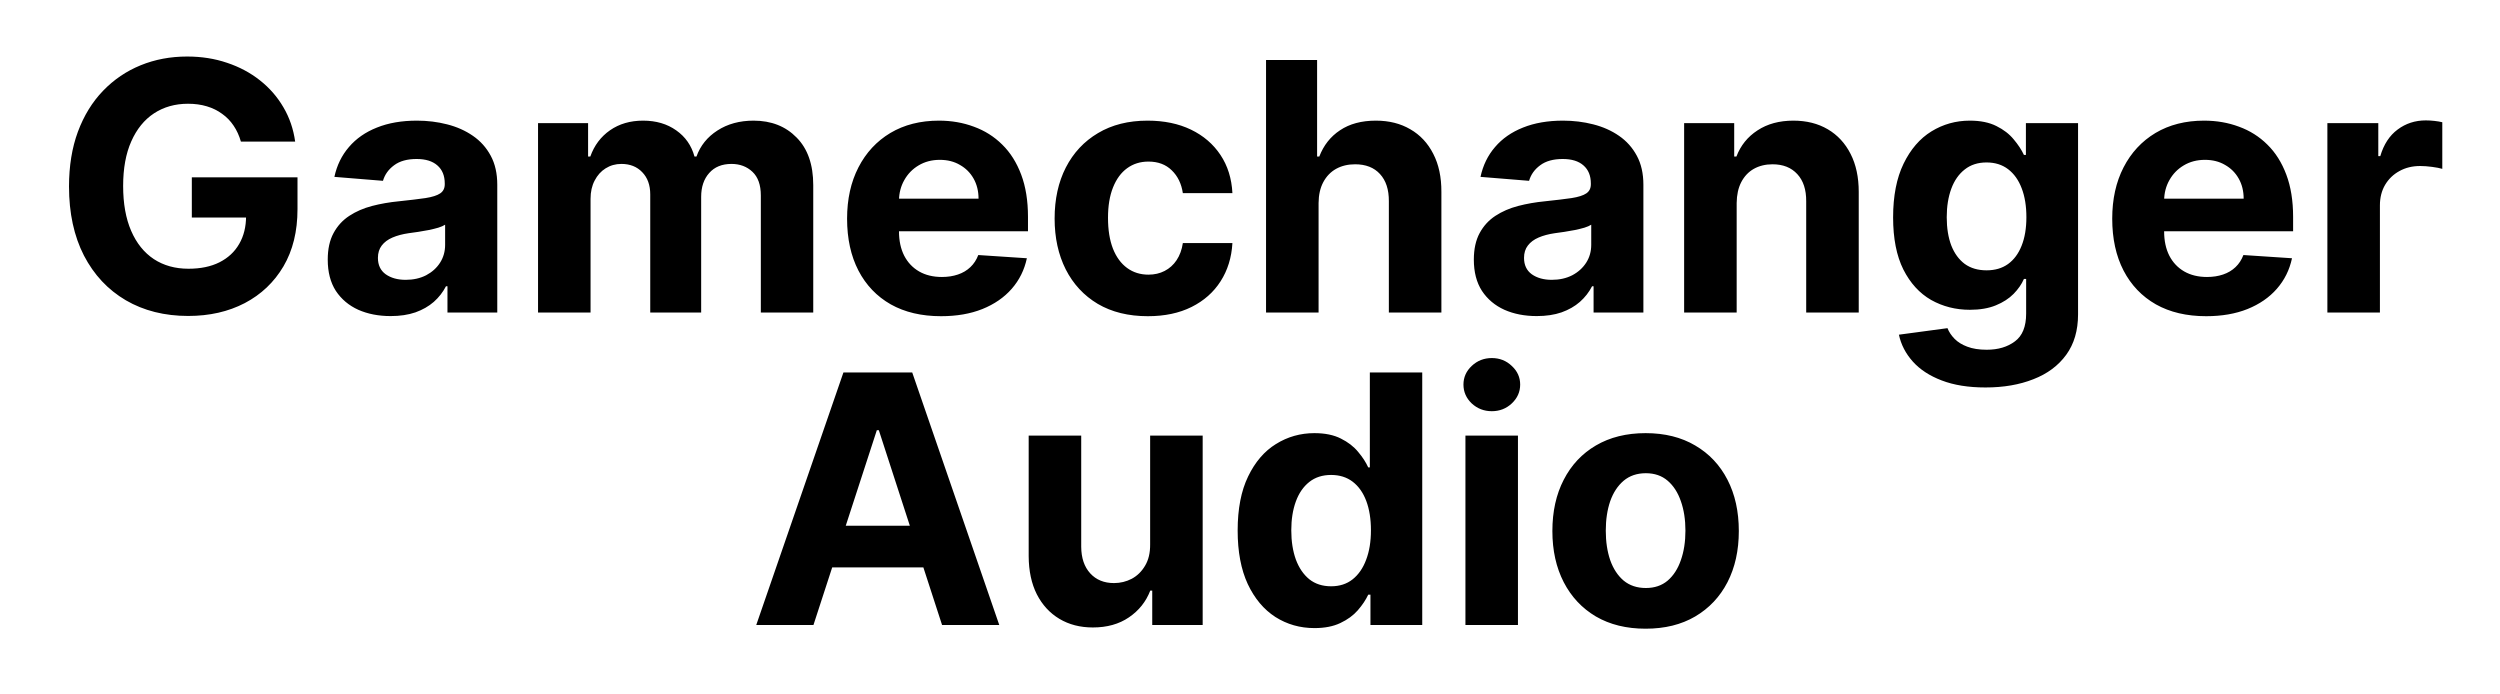 <svg width="144" height="40" viewBox="0 0 144 40" fill="none" xmlns="http://www.w3.org/2000/svg">
<path d="M13.876 8.156C13.777 7.811 13.637 7.505 13.457 7.24C13.277 6.97 13.057 6.743 12.796 6.558C12.541 6.369 12.247 6.224 11.916 6.125C11.589 6.026 11.227 5.976 10.829 5.976C10.086 5.976 9.432 6.161 8.869 6.53C8.31 6.899 7.874 7.437 7.562 8.142C7.249 8.843 7.093 9.7 7.093 10.713C7.093 11.726 7.247 12.588 7.555 13.298C7.863 14.008 8.298 14.551 8.862 14.925C9.425 15.294 10.09 15.479 10.857 15.479C11.553 15.479 12.148 15.356 12.64 15.109C13.137 14.858 13.516 14.506 13.777 14.051C14.042 13.597 14.174 13.059 14.174 12.439L14.799 12.531H11.049V10.216H17.136V12.048C17.136 13.327 16.866 14.425 16.326 15.344C15.786 16.258 15.043 16.963 14.096 17.46C13.149 17.953 12.065 18.199 10.843 18.199C9.48 18.199 8.282 17.898 7.249 17.297C6.217 16.691 5.412 15.831 4.835 14.719C4.262 13.601 3.975 12.276 3.975 10.742C3.975 9.562 4.146 8.511 4.487 7.588C4.832 6.66 5.315 5.874 5.936 5.23C6.556 4.586 7.278 4.096 8.102 3.76C8.926 3.424 9.818 3.256 10.779 3.256C11.603 3.256 12.37 3.376 13.08 3.618C13.791 3.855 14.42 4.191 14.97 4.626C15.524 5.062 15.976 5.58 16.326 6.182C16.677 6.778 16.901 7.437 17.001 8.156H13.876ZM22.5 18.206C21.804 18.206 21.183 18.085 20.639 17.844C20.095 17.598 19.664 17.235 19.346 16.757C19.034 16.274 18.878 15.673 18.878 14.953C18.878 14.347 18.989 13.838 19.212 13.426C19.434 13.014 19.737 12.683 20.121 12.432C20.504 12.181 20.94 11.992 21.427 11.864C21.92 11.736 22.436 11.646 22.976 11.594C23.61 11.527 24.122 11.466 24.51 11.409C24.898 11.348 25.18 11.258 25.355 11.139C25.53 11.021 25.618 10.846 25.618 10.614V10.571C25.618 10.121 25.476 9.773 25.192 9.527C24.912 9.281 24.515 9.158 23.998 9.158C23.454 9.158 23.021 9.278 22.699 9.52C22.377 9.757 22.164 10.055 22.059 10.415L19.261 10.188C19.403 9.525 19.683 8.952 20.099 8.469C20.516 7.981 21.053 7.607 21.712 7.347C22.374 7.081 23.141 6.949 24.013 6.949C24.619 6.949 25.199 7.02 25.753 7.162C26.311 7.304 26.806 7.524 27.237 7.822C27.673 8.121 28.016 8.504 28.267 8.973C28.518 9.437 28.643 9.993 28.643 10.642V18H25.774V16.487H25.689C25.514 16.828 25.279 17.129 24.986 17.389C24.692 17.645 24.339 17.846 23.927 17.993C23.515 18.135 23.04 18.206 22.5 18.206ZM23.366 16.118C23.811 16.118 24.204 16.03 24.545 15.855C24.886 15.675 25.154 15.434 25.348 15.131C25.542 14.828 25.639 14.484 25.639 14.101V12.943C25.544 13.005 25.414 13.062 25.248 13.114C25.087 13.161 24.905 13.206 24.701 13.249C24.498 13.287 24.294 13.322 24.091 13.355C23.887 13.383 23.703 13.41 23.537 13.433C23.182 13.485 22.872 13.568 22.606 13.682C22.341 13.796 22.135 13.949 21.988 14.143C21.842 14.333 21.768 14.57 21.768 14.854C21.768 15.266 21.917 15.581 22.216 15.798C22.519 16.011 22.902 16.118 23.366 16.118ZM30.991 18V7.091H33.874V9.016H34.002C34.229 8.376 34.608 7.872 35.138 7.503C35.669 7.134 36.303 6.949 37.042 6.949C37.79 6.949 38.427 7.136 38.952 7.51C39.478 7.879 39.828 8.381 40.003 9.016H40.117C40.34 8.391 40.742 7.891 41.324 7.517C41.911 7.138 42.605 6.949 43.405 6.949C44.423 6.949 45.25 7.273 45.884 7.922C46.523 8.566 46.843 9.48 46.843 10.663V18H43.824V11.26C43.824 10.654 43.663 10.199 43.341 9.896C43.02 9.593 42.617 9.442 42.134 9.442C41.585 9.442 41.156 9.617 40.849 9.967C40.541 10.313 40.387 10.77 40.387 11.338V18H37.454V11.196C37.454 10.661 37.3 10.235 36.992 9.918C36.689 9.6 36.289 9.442 35.792 9.442C35.456 9.442 35.153 9.527 34.883 9.697C34.617 9.863 34.407 10.098 34.251 10.401C34.094 10.699 34.016 11.049 34.016 11.452V18H30.991ZM54.204 18.213C53.082 18.213 52.116 17.986 51.307 17.531C50.502 17.072 49.882 16.423 49.446 15.585C49.01 14.742 48.792 13.746 48.792 12.595C48.792 11.473 49.01 10.488 49.446 9.641C49.882 8.793 50.495 8.133 51.285 7.659C52.081 7.186 53.014 6.949 54.084 6.949C54.803 6.949 55.473 7.065 56.094 7.297C56.719 7.524 57.263 7.867 57.727 8.327C58.196 8.786 58.56 9.364 58.821 10.06C59.081 10.751 59.212 11.561 59.212 12.489V13.32H50V11.445H56.364C56.364 11.009 56.269 10.623 56.079 10.287C55.89 9.951 55.627 9.688 55.291 9.499C54.96 9.304 54.574 9.207 54.133 9.207C53.674 9.207 53.267 9.314 52.912 9.527C52.561 9.735 52.287 10.017 52.088 10.372C51.889 10.723 51.787 11.113 51.782 11.544V13.327C51.782 13.867 51.882 14.333 52.081 14.726C52.284 15.119 52.571 15.422 52.94 15.635C53.309 15.848 53.748 15.954 54.254 15.954C54.59 15.954 54.898 15.907 55.177 15.812C55.457 15.718 55.696 15.576 55.895 15.386C56.094 15.197 56.245 14.965 56.349 14.69L59.148 14.875C59.005 15.547 58.714 16.134 58.274 16.636C57.838 17.134 57.275 17.522 56.584 17.801C55.897 18.076 55.104 18.213 54.204 18.213ZM66.115 18.213C64.998 18.213 64.036 17.976 63.231 17.503C62.431 17.025 61.816 16.362 61.385 15.514C60.959 14.667 60.746 13.691 60.746 12.588C60.746 11.471 60.961 10.491 61.392 9.648C61.828 8.8 62.445 8.14 63.246 7.666C64.046 7.188 64.998 6.949 66.101 6.949C67.052 6.949 67.886 7.122 68.601 7.467C69.316 7.813 69.882 8.298 70.298 8.923C70.715 9.548 70.944 10.282 70.987 11.125H68.132C68.051 10.581 67.838 10.143 67.493 9.811C67.152 9.475 66.704 9.307 66.15 9.307C65.682 9.307 65.272 9.435 64.922 9.69C64.576 9.941 64.306 10.308 64.112 10.791C63.918 11.274 63.821 11.859 63.821 12.546C63.821 13.242 63.916 13.833 64.105 14.321C64.299 14.809 64.571 15.18 64.922 15.436C65.272 15.692 65.682 15.82 66.15 15.82C66.496 15.82 66.806 15.749 67.081 15.607C67.36 15.464 67.59 15.258 67.77 14.989C67.954 14.714 68.075 14.385 68.132 14.001H70.987C70.94 14.835 70.712 15.569 70.305 16.203C69.903 16.833 69.346 17.325 68.636 17.68C67.926 18.035 67.085 18.213 66.115 18.213ZM75.95 11.693V18H72.924V3.455H75.865V9.016H75.992C76.239 8.372 76.636 7.867 77.186 7.503C77.735 7.134 78.424 6.949 79.252 6.949C80.01 6.949 80.67 7.115 81.234 7.446C81.802 7.773 82.242 8.244 82.555 8.859C82.872 9.47 83.028 10.202 83.024 11.054V18H79.998V11.594C80.003 10.921 79.832 10.398 79.487 10.024C79.146 9.65 78.668 9.463 78.052 9.463C77.64 9.463 77.275 9.551 76.958 9.726C76.646 9.901 76.4 10.157 76.22 10.493C76.044 10.824 75.954 11.224 75.95 11.693ZM88.515 18.206C87.819 18.206 87.199 18.085 86.655 17.844C86.11 17.598 85.679 17.235 85.362 16.757C85.049 16.274 84.893 15.673 84.893 14.953C84.893 14.347 85.005 13.838 85.227 13.426C85.45 13.014 85.753 12.683 86.136 12.432C86.52 12.181 86.955 11.992 87.443 11.864C87.935 11.736 88.451 11.646 88.991 11.594C89.626 11.527 90.137 11.466 90.525 11.409C90.914 11.348 91.195 11.258 91.371 11.139C91.546 11.021 91.633 10.846 91.633 10.614V10.571C91.633 10.121 91.491 9.773 91.207 9.527C90.928 9.281 90.53 9.158 90.014 9.158C89.469 9.158 89.036 9.278 88.714 9.52C88.392 9.757 88.179 10.055 88.075 10.415L85.277 10.188C85.419 9.525 85.698 8.952 86.115 8.469C86.531 7.981 87.069 7.607 87.727 7.347C88.39 7.081 89.157 6.949 90.028 6.949C90.634 6.949 91.214 7.02 91.768 7.162C92.327 7.304 92.822 7.524 93.253 7.822C93.688 8.121 94.031 8.504 94.282 8.973C94.533 9.437 94.659 9.993 94.659 10.642V18H91.79V16.487H91.704C91.529 16.828 91.295 17.129 91.001 17.389C90.708 17.645 90.355 17.846 89.943 17.993C89.531 18.135 89.055 18.206 88.515 18.206ZM89.382 16.118C89.827 16.118 90.22 16.03 90.561 15.855C90.902 15.675 91.169 15.434 91.364 15.131C91.558 14.828 91.655 14.484 91.655 14.101V12.943C91.56 13.005 91.43 13.062 91.264 13.114C91.103 13.161 90.921 13.206 90.717 13.249C90.514 13.287 90.31 13.322 90.106 13.355C89.903 13.383 89.718 13.41 89.552 13.433C89.197 13.485 88.887 13.568 88.622 13.682C88.357 13.796 88.151 13.949 88.004 14.143C87.857 14.333 87.784 14.57 87.784 14.854C87.784 15.266 87.933 15.581 88.231 15.798C88.534 16.011 88.918 16.118 89.382 16.118ZM100.032 11.693V18H97.006V7.091H99.89V9.016H100.018C100.259 8.381 100.664 7.879 101.232 7.51C101.8 7.136 102.489 6.949 103.299 6.949C104.056 6.949 104.717 7.115 105.28 7.446C105.844 7.777 106.282 8.251 106.594 8.866C106.907 9.477 107.063 10.206 107.063 11.054V18H104.037V11.594C104.042 10.926 103.872 10.405 103.526 10.031C103.18 9.652 102.705 9.463 102.099 9.463C101.691 9.463 101.331 9.551 101.019 9.726C100.711 9.901 100.47 10.157 100.295 10.493C100.124 10.824 100.037 11.224 100.032 11.693ZM114.362 22.318C113.382 22.318 112.542 22.183 111.841 21.913C111.145 21.648 110.591 21.286 110.179 20.827C109.767 20.367 109.5 19.851 109.377 19.278L112.175 18.902C112.26 19.12 112.395 19.323 112.58 19.513C112.764 19.702 113.008 19.854 113.311 19.967C113.619 20.086 113.993 20.145 114.433 20.145C115.092 20.145 115.634 19.984 116.06 19.662C116.491 19.345 116.706 18.812 116.706 18.064V16.068H116.578C116.446 16.371 116.247 16.658 115.982 16.928C115.717 17.197 115.376 17.418 114.959 17.588C114.542 17.759 114.045 17.844 113.468 17.844C112.648 17.844 111.903 17.654 111.23 17.276C110.563 16.892 110.03 16.307 109.632 15.521C109.239 14.731 109.043 13.732 109.043 12.524C109.043 11.288 109.244 10.256 109.646 9.428C110.049 8.599 110.584 7.979 111.252 7.567C111.924 7.155 112.66 6.949 113.46 6.949C114.071 6.949 114.583 7.053 114.994 7.261C115.406 7.465 115.738 7.721 115.989 8.028C116.244 8.331 116.441 8.63 116.578 8.923H116.692V7.091H119.696V18.107C119.696 19.035 119.469 19.811 119.014 20.436C118.56 21.061 117.93 21.53 117.125 21.842C116.325 22.16 115.404 22.318 114.362 22.318ZM114.426 15.571C114.914 15.571 115.326 15.45 115.662 15.209C116.003 14.963 116.263 14.612 116.443 14.158C116.628 13.698 116.72 13.149 116.72 12.51C116.72 11.871 116.63 11.317 116.45 10.848C116.271 10.374 116.01 10.008 115.669 9.747C115.328 9.487 114.914 9.357 114.426 9.357C113.929 9.357 113.51 9.491 113.169 9.761C112.828 10.027 112.57 10.396 112.395 10.869C112.22 11.343 112.132 11.89 112.132 12.51C112.132 13.14 112.22 13.684 112.395 14.143C112.575 14.598 112.833 14.951 113.169 15.202C113.51 15.448 113.929 15.571 114.426 15.571ZM127.075 18.213C125.953 18.213 124.987 17.986 124.178 17.531C123.373 17.072 122.753 16.423 122.317 15.585C121.881 14.742 121.664 13.746 121.664 12.595C121.664 11.473 121.881 10.488 122.317 9.641C122.753 8.793 123.366 8.133 124.156 7.659C124.952 7.186 125.885 6.949 126.955 6.949C127.674 6.949 128.344 7.065 128.965 7.297C129.59 7.524 130.134 7.867 130.598 8.327C131.067 8.786 131.432 9.364 131.692 10.06C131.952 10.751 132.083 11.561 132.083 12.489V13.32H122.871V11.445H129.235C129.235 11.009 129.14 10.623 128.95 10.287C128.761 9.951 128.498 9.688 128.162 9.499C127.831 9.304 127.445 9.207 127.004 9.207C126.545 9.207 126.138 9.314 125.783 9.527C125.432 9.735 125.158 10.017 124.959 10.372C124.76 10.723 124.658 11.113 124.654 11.544V13.327C124.654 13.867 124.753 14.333 124.952 14.726C125.155 15.119 125.442 15.422 125.811 15.635C126.181 15.848 126.619 15.954 127.125 15.954C127.461 15.954 127.769 15.907 128.048 15.812C128.328 15.718 128.567 15.576 128.766 15.386C128.965 15.197 129.116 14.965 129.22 14.69L132.019 14.875C131.877 15.547 131.585 16.134 131.145 16.636C130.709 17.134 130.146 17.522 129.455 17.801C128.768 18.076 127.975 18.213 127.075 18.213ZM134.057 18V7.091H136.99V8.994H137.104C137.303 8.317 137.637 7.806 138.105 7.46C138.574 7.11 139.114 6.935 139.725 6.935C139.876 6.935 140.039 6.944 140.215 6.963C140.39 6.982 140.544 7.008 140.676 7.041V9.726C140.534 9.683 140.338 9.645 140.087 9.612C139.836 9.579 139.606 9.562 139.398 9.562C138.953 9.562 138.555 9.66 138.205 9.854C137.859 10.043 137.584 10.308 137.381 10.649C137.182 10.99 137.083 11.383 137.083 11.828V18H134.057ZM46.855 36H43.56L48.581 21.454H52.544L57.558 36H54.263L50.62 24.778H50.506L46.855 36ZM46.649 30.283H54.433V32.683H46.649V30.283ZM66.248 31.355V25.091H69.274V36H66.369V34.019H66.255C66.009 34.658 65.599 35.171 65.026 35.56C64.458 35.948 63.765 36.142 62.946 36.142C62.216 36.142 61.575 35.976 61.021 35.645C60.467 35.313 60.034 34.842 59.721 34.231C59.413 33.621 59.257 32.889 59.252 32.037V25.091H62.278V31.497C62.283 32.141 62.455 32.65 62.796 33.024C63.137 33.398 63.594 33.585 64.167 33.585C64.532 33.585 64.873 33.502 65.19 33.337C65.507 33.166 65.763 32.915 65.957 32.584C66.156 32.252 66.253 31.843 66.248 31.355ZM75.714 36.178C74.885 36.178 74.135 35.965 73.462 35.538C72.795 35.108 72.264 34.475 71.871 33.642C71.483 32.804 71.289 31.776 71.289 30.56C71.289 29.31 71.49 28.27 71.893 27.442C72.295 26.608 72.83 25.986 73.498 25.574C74.17 25.157 74.906 24.949 75.707 24.949C76.317 24.949 76.826 25.053 77.234 25.261C77.645 25.465 77.977 25.721 78.228 26.028C78.484 26.331 78.678 26.63 78.81 26.923H78.903V21.454H81.921V36H78.938V34.253H78.81C78.668 34.556 78.467 34.856 78.207 35.155C77.951 35.448 77.617 35.692 77.205 35.886C76.798 36.081 76.301 36.178 75.714 36.178ZM76.672 33.77C77.16 33.77 77.572 33.637 77.908 33.372C78.249 33.102 78.51 32.726 78.689 32.243C78.874 31.76 78.966 31.194 78.966 30.546C78.966 29.897 78.876 29.333 78.697 28.855C78.517 28.377 78.256 28.008 77.915 27.747C77.574 27.487 77.16 27.357 76.672 27.357C76.175 27.357 75.756 27.491 75.415 27.761C75.074 28.031 74.816 28.405 74.641 28.884C74.466 29.362 74.378 29.916 74.378 30.546C74.378 31.18 74.466 31.741 74.641 32.229C74.821 32.712 75.079 33.09 75.415 33.365C75.756 33.635 76.175 33.77 76.672 33.77ZM84.409 36V25.091H87.434V36H84.409ZM85.928 23.685C85.479 23.685 85.093 23.535 84.771 23.237C84.454 22.934 84.295 22.572 84.295 22.151C84.295 21.734 84.454 21.376 84.771 21.078C85.093 20.775 85.479 20.624 85.928 20.624C86.378 20.624 86.762 20.775 87.079 21.078C87.401 21.376 87.562 21.734 87.562 22.151C87.562 22.572 87.401 22.934 87.079 23.237C86.762 23.535 86.378 23.685 85.928 23.685ZM94.787 36.213C93.683 36.213 92.73 35.979 91.924 35.51C91.124 35.036 90.507 34.378 90.071 33.535C89.635 32.688 89.417 31.706 89.417 30.588C89.417 29.461 89.635 28.476 90.071 27.634C90.507 26.786 91.124 26.128 91.924 25.659C92.73 25.186 93.683 24.949 94.787 24.949C95.89 24.949 96.842 25.186 97.642 25.659C98.447 26.128 99.067 26.786 99.503 27.634C99.938 28.476 100.156 29.461 100.156 30.588C100.156 31.706 99.938 32.688 99.503 33.535C99.067 34.378 98.447 35.036 97.642 35.51C96.842 35.979 95.89 36.213 94.787 36.213ZM94.801 33.869C95.303 33.869 95.722 33.727 96.058 33.443C96.394 33.154 96.647 32.761 96.818 32.264C96.993 31.767 97.081 31.201 97.081 30.567C97.081 29.932 96.993 29.366 96.818 28.869C96.647 28.372 96.394 27.979 96.058 27.69C95.722 27.401 95.303 27.257 94.801 27.257C94.294 27.257 93.868 27.401 93.522 27.69C93.182 27.979 92.924 28.372 92.748 28.869C92.578 29.366 92.493 29.932 92.493 30.567C92.493 31.201 92.578 31.767 92.748 32.264C92.924 32.761 93.182 33.154 93.522 33.443C93.868 33.727 94.294 33.869 94.801 33.869Z" fill="black"/>
</svg>
